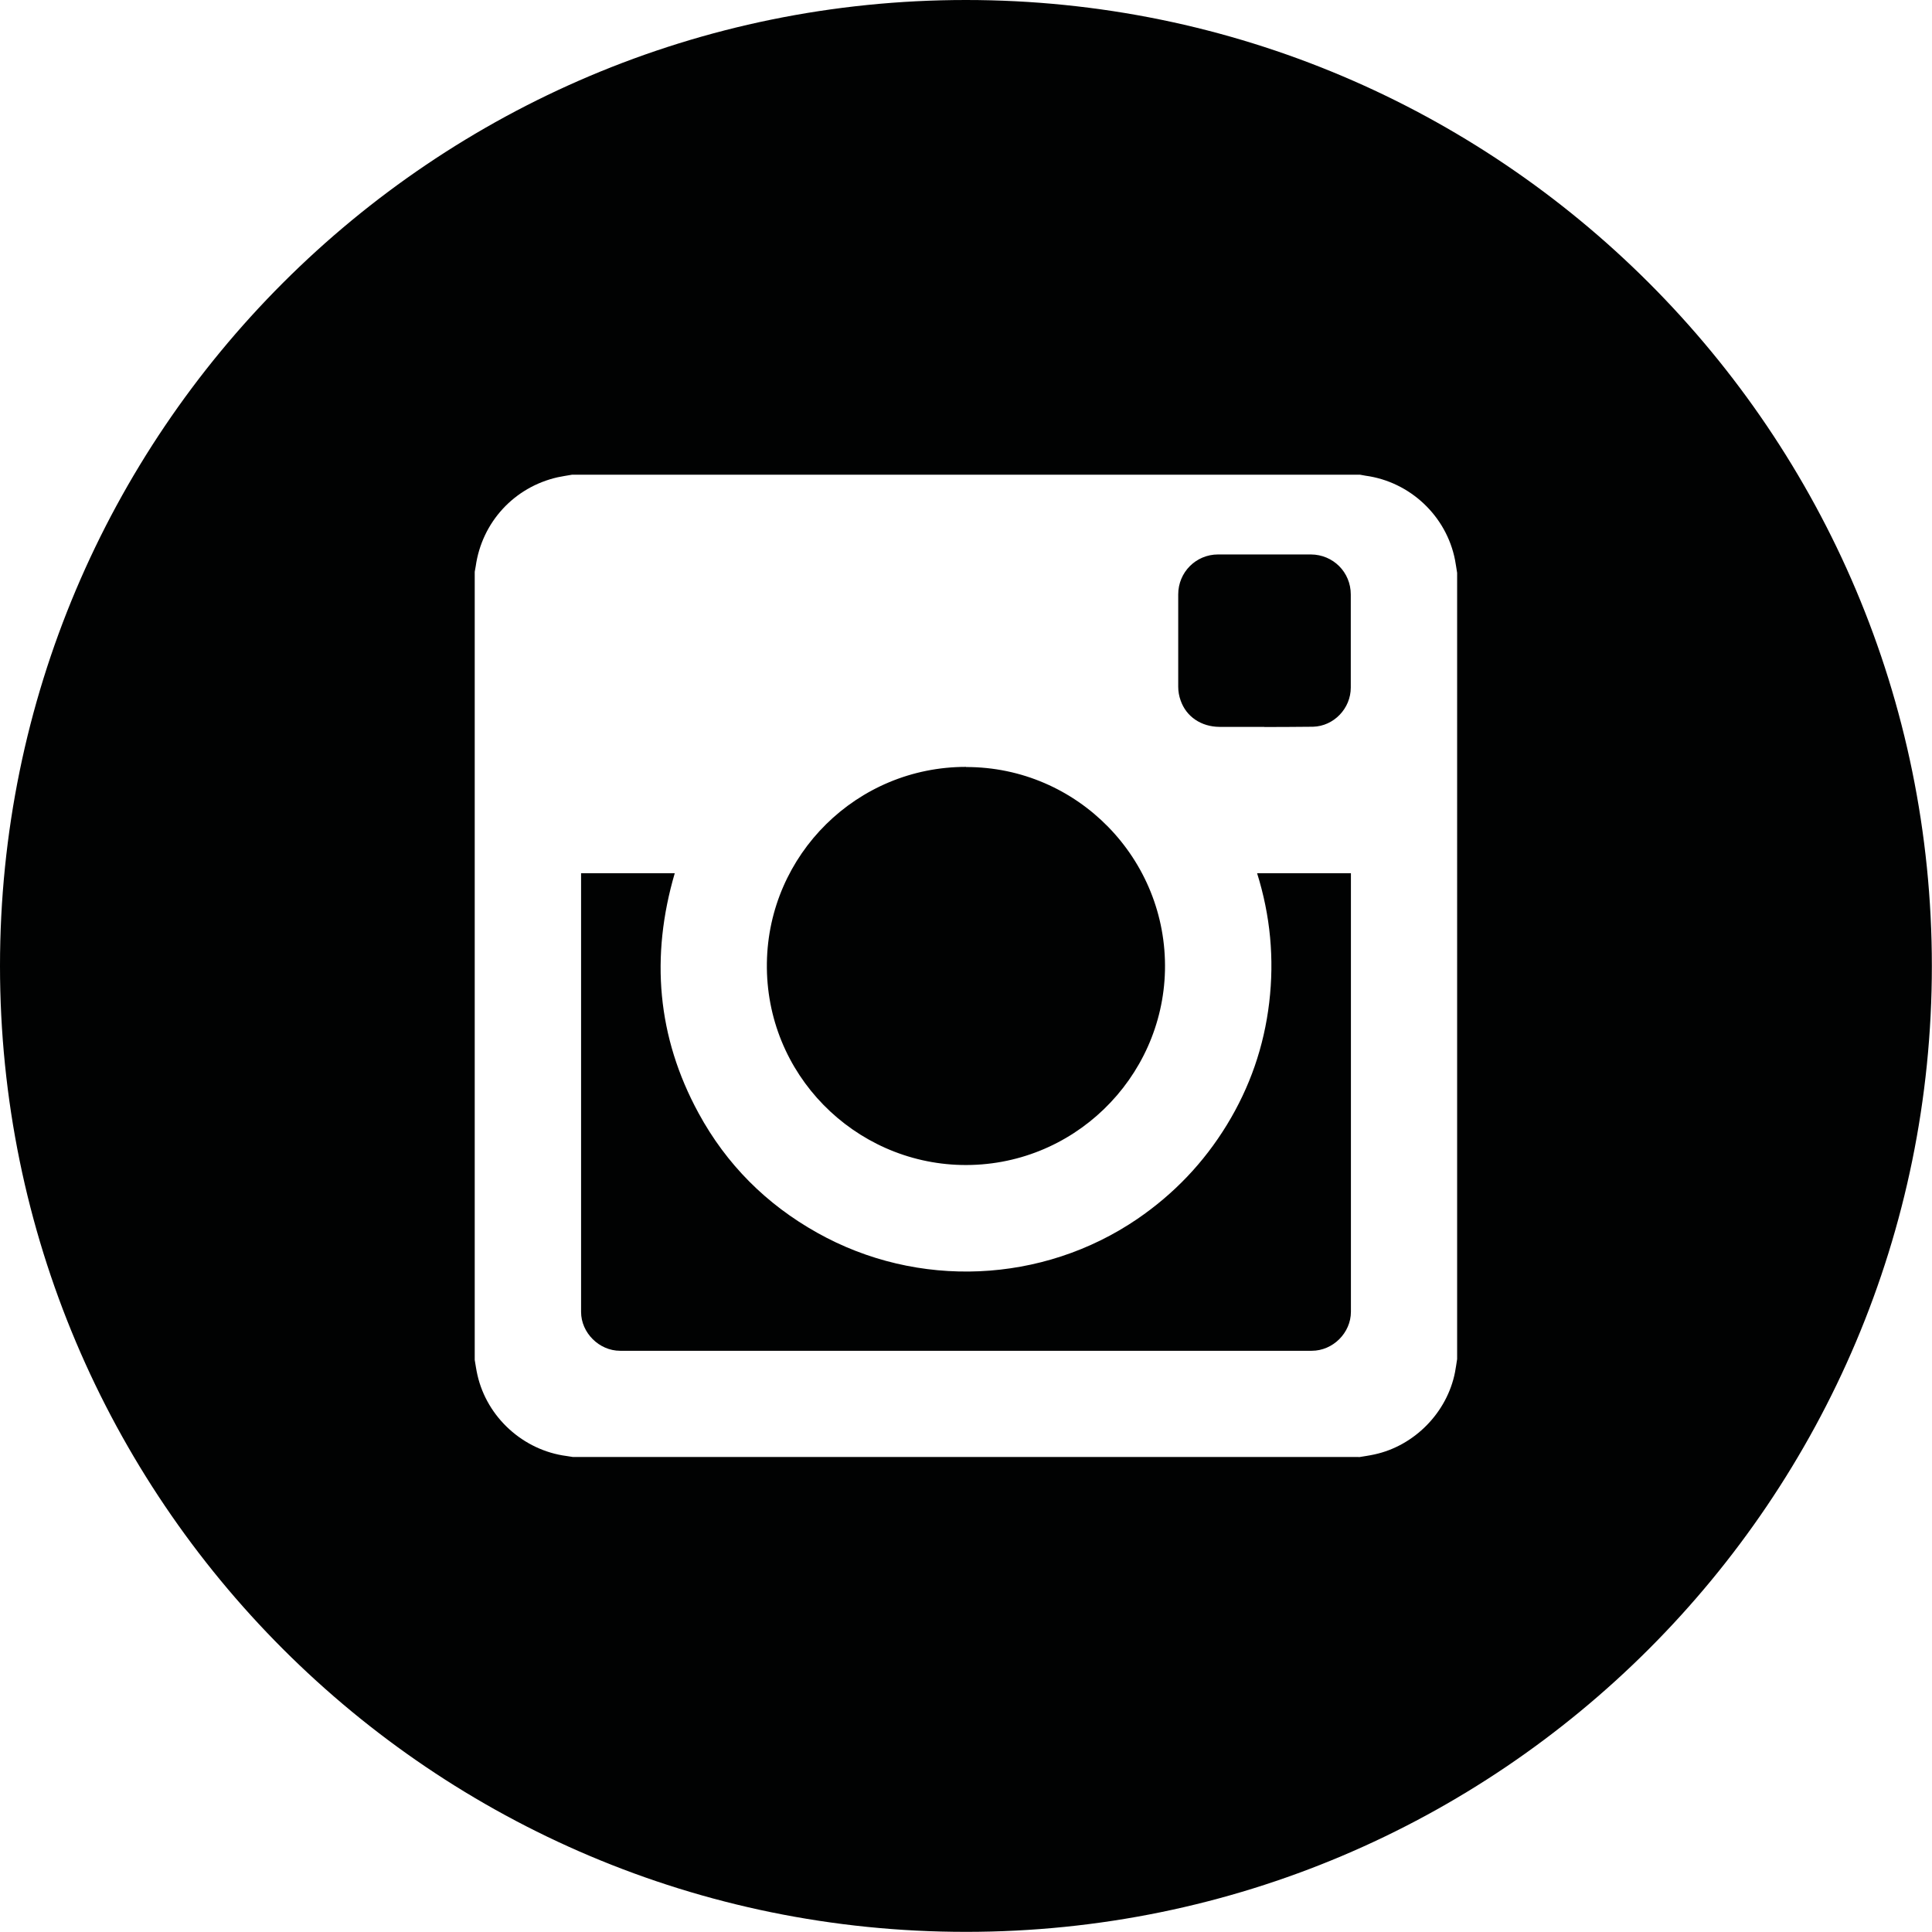 <?xml version="1.0" encoding="UTF-8"?><svg xmlns="http://www.w3.org/2000/svg" viewBox="0 0 137.15 137.15"><defs><style>.d{fill:#010202;fill-rule:evenodd;}</style></defs><g id="a"/><g id="b"><g id="c"><path class="d" d="M89.76,51.61h0c1.15-.01,2.3,0,3.45-.02,1.48-.04,2.68-1.3,2.68-2.78v-6.61c0-1.58-1.25-2.83-2.83-2.84-2.2,0-4.39,0-6.59,0-1.57,0-2.83,1.26-2.83,2.84,0,2.18,0,4.37,0,6.55,0,.33,.06,.67,.17,.97,.4,1.16,1.46,1.87,2.76,1.88,1.06,0,2.12,0,3.18,0Zm-21.19,2.83c-7.74,0-14.02,6.22-14.13,13.92-.11,7.91,6.22,14.17,13.81,14.34,7.89,.17,14.28-6.14,14.45-13.81,.17-7.91-6.21-14.45-14.12-14.44Zm-27.32,7.54v.19c0,10.32,0,20.64,0,30.96,0,1.48,1.28,2.76,2.77,2.76,16.37,0,32.73,0,49.1,0,1.5,0,2.78-1.27,2.78-2.77,0-10.31,0-20.62,0-30.92v-.21h-6.66c.94,3,1.23,6.06,.86,9.18s-1.37,6.01-3.01,8.69-3.76,4.9-6.35,6.67c-6.73,4.59-15.59,4.99-22.73,.98-3.61-2.02-6.44-4.85-8.42-8.49-2.95-5.42-3.42-11.12-1.69-17.03h-6.64Zm55.22,41.46c.36-.06,.73-.11,1.09-.19,2.85-.61,5.17-2.98,5.73-5.84,.06-.31,.1-.62,.15-.93V40.67c-.05-.3-.09-.61-.15-.92-.61-3.12-3.19-5.55-6.35-5.98-.13-.02-.26-.05-.39-.07H40.6c-.34,.06-.68,.11-1.01,.18-3.09,.7-5.38,3.19-5.82,6.32-.02,.13-.05,.26-.07,.39v55.95c.06,.35,.11,.71,.19,1.06,.68,3.02,3.26,5.36,6.33,5.76,.15,.02,.3,.05,.45,.07h55.79Zm-27.9,33.7C30.7,137.15,0,106.44,0,68.57S30.7,0,68.57,0s68.57,30.7,68.57,68.57-30.7,68.57-68.57,68.57Z"/></g></g></svg>